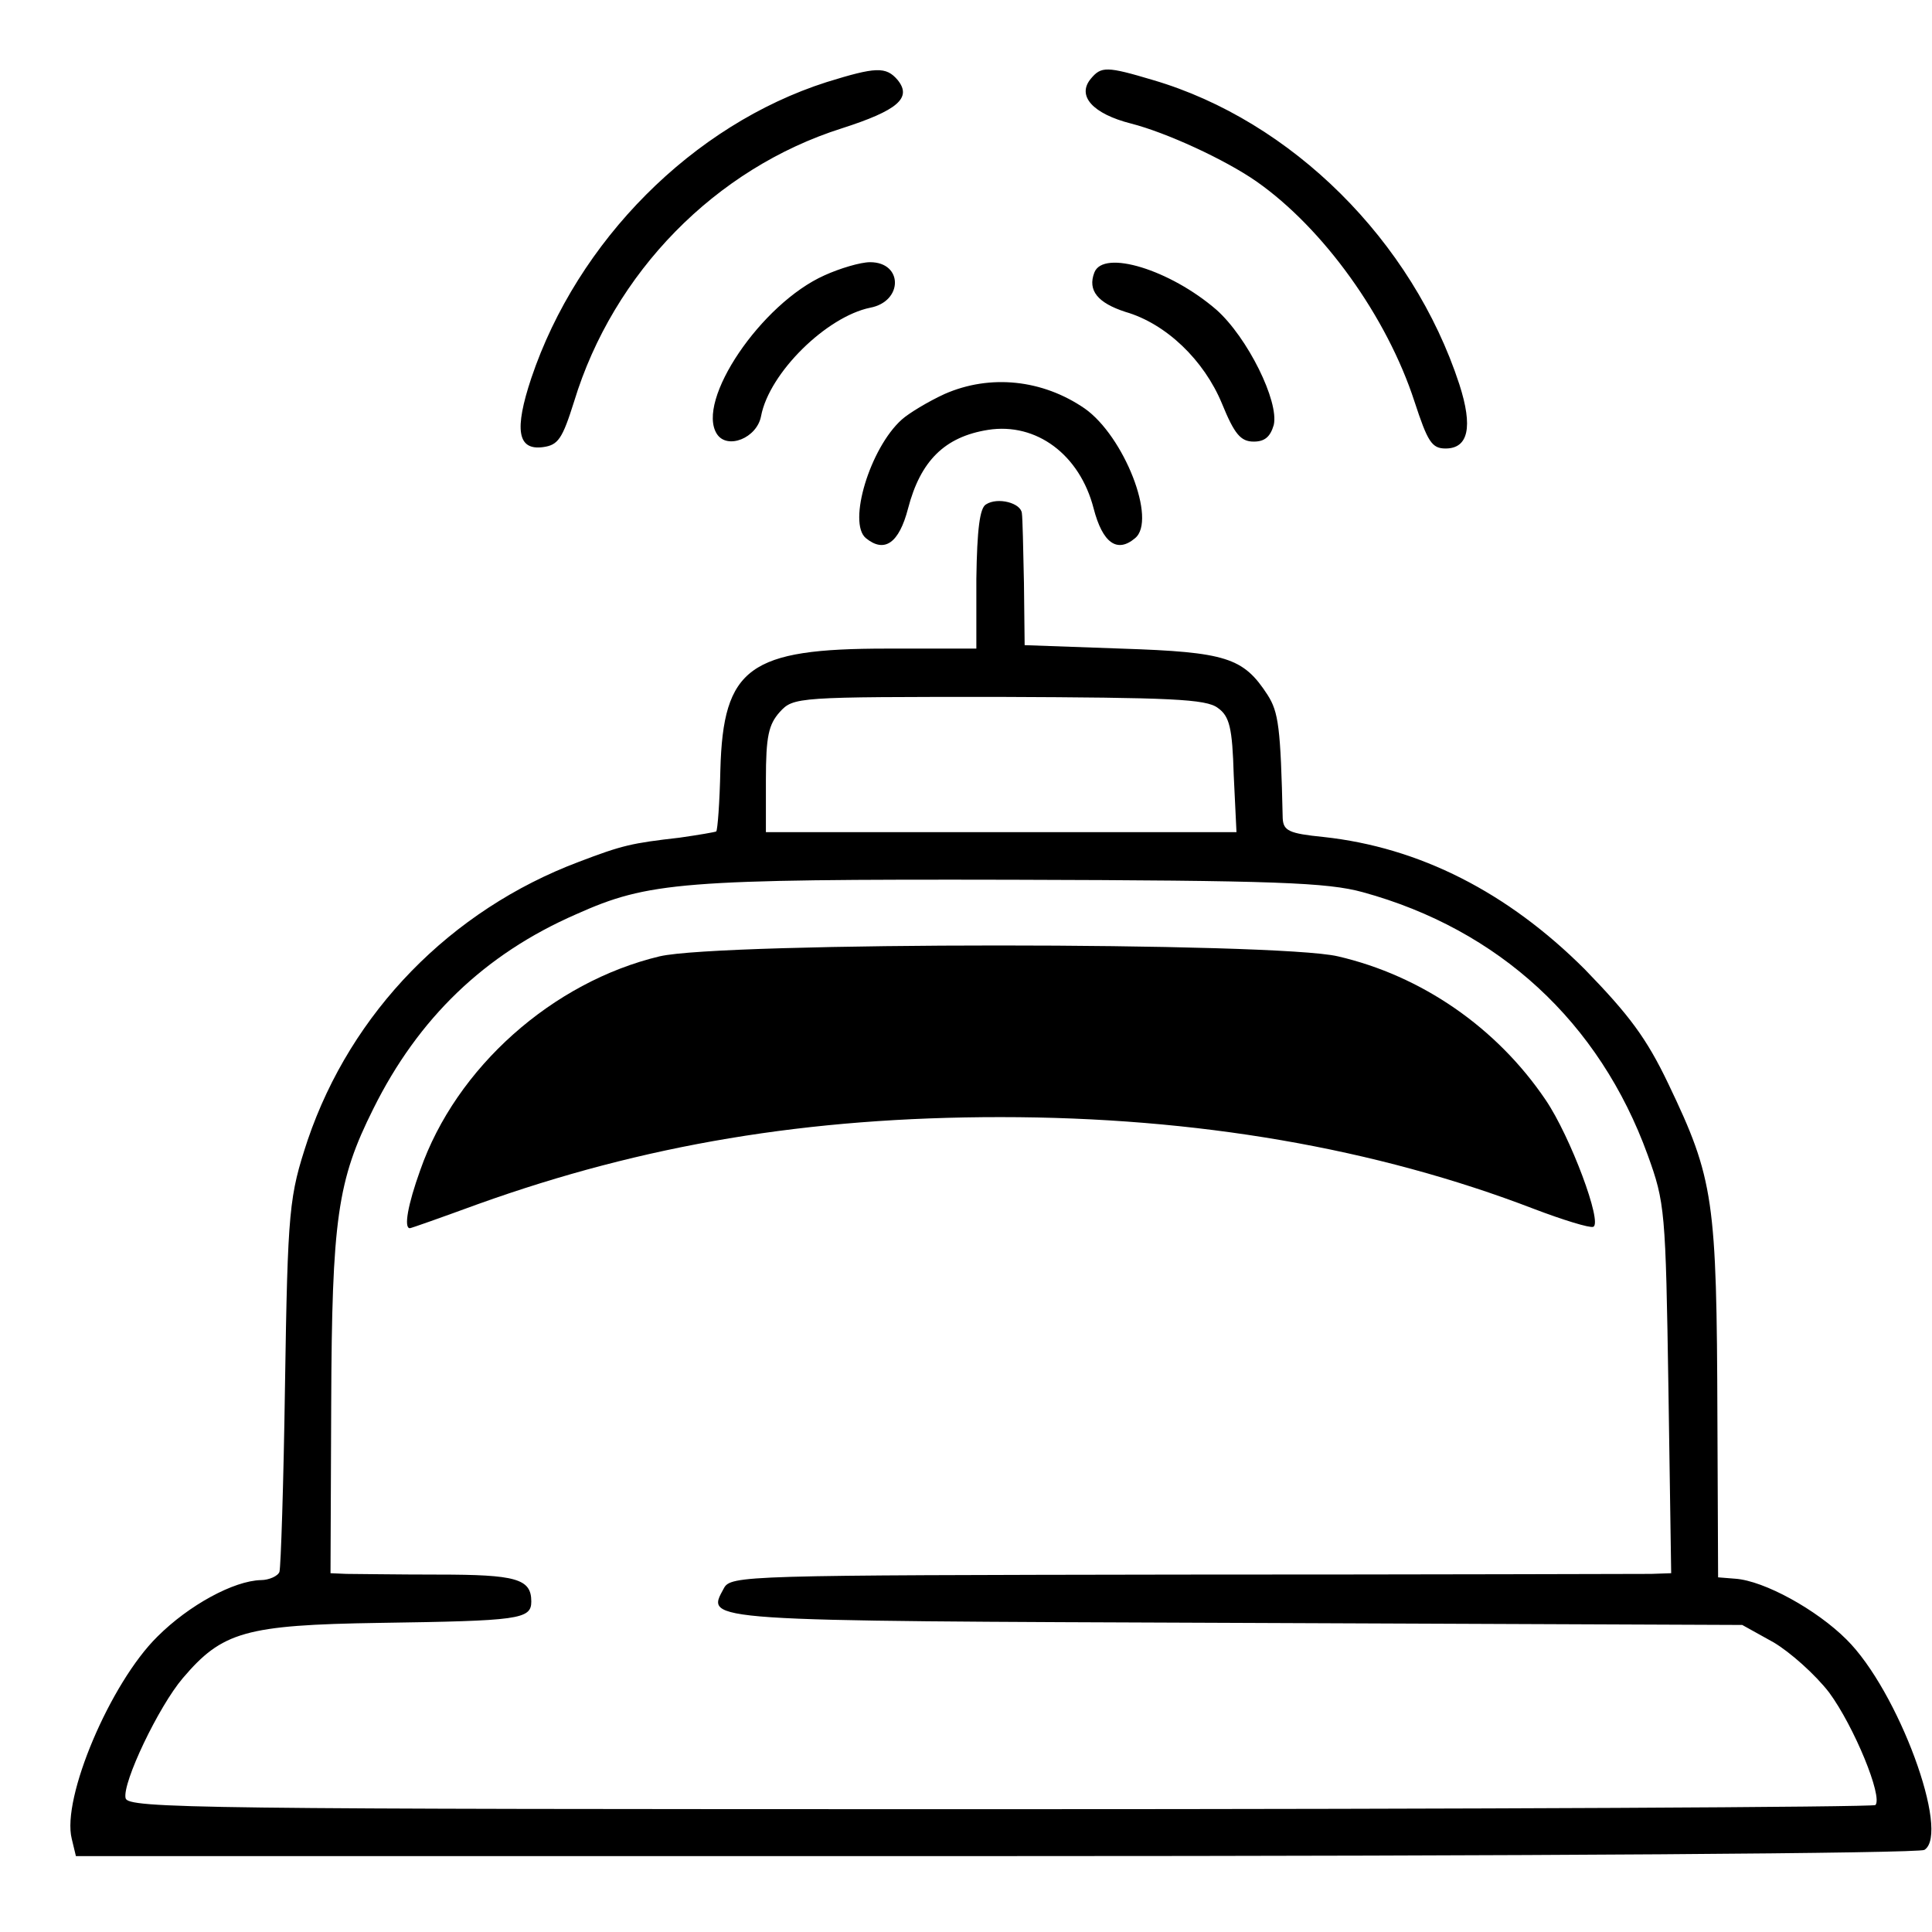 <svg version="1" xmlns="http://www.w3.org/2000/svg" width="373.333" height="373.333" viewBox="0 0 280 280"><path d="M119.8 11.9c-19.4 6.2-36.1 23-42.8 42.9-2.5 7.5-2 10.5 1.7 10 2.2-.3 2.8-1.2 4.5-6.6 5.7-18.7 20.5-33.8 38.8-39.6 8.1-2.6 10.2-4.4 8.1-7-1.7-2-3.2-1.9-10.3.3zM158.1 11.4c-2.1 2.5.3 5.1 5.8 6.5 5.1 1.3 13.6 5.2 18.2 8.4 9.7 6.8 18.9 19.6 22.9 31.9 1.9 5.8 2.5 6.8 4.5 6.8 3.3 0 4-3.1 2-9.3-6.8-20.8-24.3-38.2-44.4-44.1-6.7-2-7.5-2-9-.2zM119.5 39.9c-9.2 4.1-18.7 18.2-15.6 23 1.5 2.3 5.8.6 6.4-2.6 1.2-6.3 9.5-14.4 15.8-15.7 4.8-.9 4.8-6.6 0-6.6-1.4 0-4.4.9-6.6 1.9zM158.6 39.5c-1 2.6.5 4.4 4.5 5.7 5.9 1.7 11.4 7 14 13.3 1.8 4.4 2.7 5.5 4.6 5.5 1.6 0 2.4-.7 2.9-2.4.8-3.4-3.8-12.7-8.3-16.7-6.7-5.8-16.4-8.8-17.7-5.4zM136.9 57.1c-2.4 1.1-5.2 2.8-6.2 3.7-4.6 4.1-7.9 15-5.2 17.2 2.7 2.2 4.8.7 6.1-4.3 1.8-6.9 5.3-10.4 11.6-11.4 7-1.1 13.3 3.6 15.3 11.4 1.3 5 3.4 6.5 6 4.3 3.2-2.6-1.6-14.8-7.3-18.8-6.1-4.2-13.7-5-20.3-2.1z"/><path d="M142.9 73.1c-.9.5-1.3 3.6-1.4 10.8V94h-13c-19.9 0-23.7 2.7-24.1 17.6-.1 4.7-.4 8.7-.6 8.9-.2.1-2.5.5-5.3.9-7 .8-8.3 1.1-14.6 3.5-18.6 7-33 21.8-39.3 40.3-2.7 8.2-2.9 9.8-3.3 35.8-.2 14-.6 26.1-.8 26.8-.2.6-1.5 1.2-2.7 1.2-3.9.1-10.4 3.6-15 8.2-6.8 6.7-13.9 23.4-12.4 29.3l.6 2.5h133.3c78.4 0 133.8-.4 134.6-.9 3.8-2.4-3.8-23.1-11.3-30.5-4.3-4.3-11.9-8.5-16.1-8.8l-2.5-.2-.1-23.1c-.1-31.7-.5-34.6-7.1-48.4-3.2-6.7-5.7-10-12.1-16.6-11.2-11.2-24-17.7-37.9-19.2-5-.5-5.8-.9-5.9-2.7-.3-13.2-.6-15.4-2.2-17.9-3.5-5.4-6-6.2-21.2-6.7l-14-.5-.1-9c-.1-5-.2-9.5-.3-10.1-.1-1.5-3.5-2.4-5.2-1.3zm33.6 29.5c1.7 1.2 2.1 2.9 2.3 9.7l.4 8.3H111V113c0-6.3.4-8 2-9.8 2-2.2 2.5-2.2 31.8-2.2 24.9.1 30 .3 31.7 1.6zm21 26.7c19.7 5.4 34.3 18.8 41.3 38.1 2.5 6.9 2.6 8 3 33.8l.4 26.8-2.9.1c-1.5 0-32.2.1-68.1.1-63.4.1-65.3.1-66.3 2-2.6 4.8-3.9 4.7 74.5 5l73.1.3 4.5 2.5c2.4 1.4 6.1 4.7 8.1 7.3 3.6 4.9 7.8 15.1 6.7 16.3-.4.3-57.5.6-127 .6-116.2 0-126.3-.1-126.6-1.6-.5-2.2 4.8-13.3 8.3-17.4 5.7-6.7 9-7.7 28.5-8 20.2-.3 22-.5 22-3.1 0-3.3-2.2-3.9-13.5-3.9-6 0-12-.1-13.3-.1l-2.3-.1.1-24.4c.1-27 .9-32.5 6.1-42.9 6.5-13.1 16.1-22.4 29.4-28.2 10.5-4.7 15.3-5.1 63.2-5 38.2.1 45.7.4 50.8 1.8z"/><path d="M95.6 138.6c-15.5 3.7-29.5 16.1-34.7 31-1.8 5-2.4 8.4-1.5 8.4.2 0 4.7-1.6 9.9-3.5 24-8.6 47.8-12.6 75.7-12.6 28.4 0 54.4 4.5 77.3 13.3 4.2 1.6 8.1 2.8 8.6 2.6 1.4-.5-3.3-13.1-6.9-18.4-7.1-10.5-18-18-30.1-20.8-8.9-2.1-89.4-2.1-98.3 0z"/></svg>
